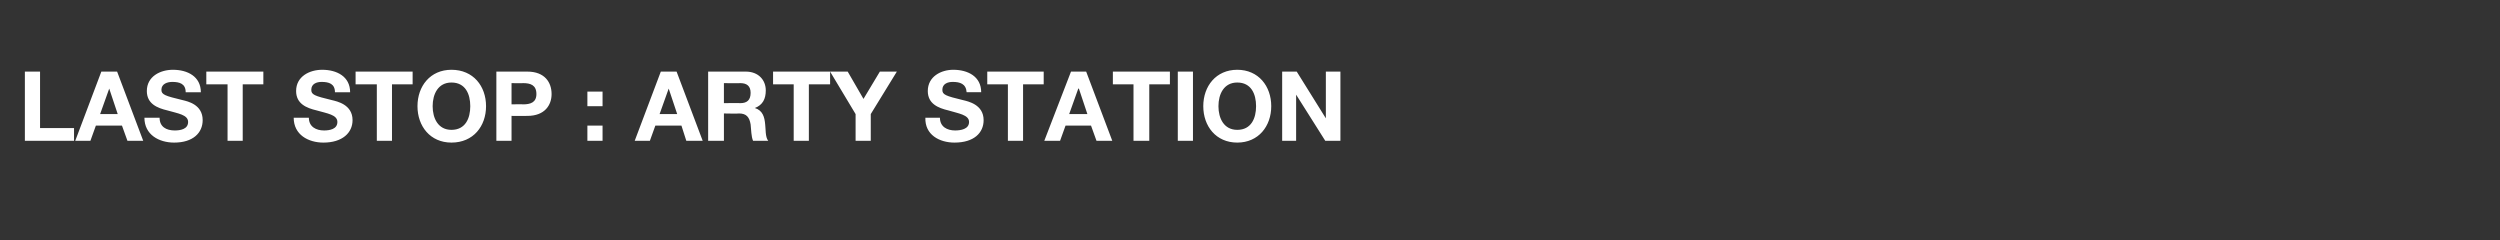 <?xml version="1.0" standalone="no"?><!DOCTYPE svg PUBLIC "-//W3C//DTD SVG 1.1//EN" "http://www.w3.org/Graphics/SVG/1.1/DTD/svg11.dtd"><svg xmlns="http://www.w3.org/2000/svg" version="1.1" width="412px" height="39.6px" viewBox="0 0 412 39.6"><rect x="0" y="0" width="412" height="39.6" fill="#333333" stroke="none"/><desc>Last Stop : ARTY station</desc><defs/><g id="Polygon49235"><path d="m4.1 11.8l2.5 0l0 9.3l5.6 0l0 2.1l-8.1 0l0-11.4zm12.4 7l2.9 0l-1.4-4.2l0 0l-1.5 4.2zm.2-7l2.6 0l4.3 11.4l-2.6 0l-.9-2.5l-4.3 0l-.9 2.5l-2.5 0l4.3-11.4zm9.6 7.6c0 1.5 1.1 2.1 2.5 2.1c.9 0 2.2-.2 2.2-1.4c0-1.2-1.7-1.4-3.4-1.9c-1.7-.4-3.4-1.1-3.4-3.2c0-2.4 2.2-3.5 4.3-3.5c2.4 0 4.6 1.1 4.6 3.7c0 0-2.5 0-2.5 0c0-1.4-1-1.7-2.2-1.7c-.8 0-1.8.3-1.8 1.3c0 .8.6 1 3.5 1.7c.8.2 3.3.7 3.3 3.3c0 2.1-1.6 3.7-4.7 3.7c-2.5 0-4.9-1.3-4.9-4.1c0 0 2.5 0 2.5 0zm11.2-5.5l-3.5 0l0-2.1l9.4 0l0 2.1l-3.4 0l0 9.3l-2.5 0l0-9.3zm13.4 5.5c0 1.5 1.2 2.1 2.5 2.1c.9 0 2.2-.2 2.2-1.4c0-1.2-1.7-1.4-3.4-1.9c-1.7-.4-3.4-1.1-3.4-3.2c0-2.4 2.2-3.5 4.3-3.5c2.4 0 4.6 1.1 4.6 3.7c0 0-2.5 0-2.5 0c0-1.4-1-1.7-2.2-1.7c-.8 0-1.7.3-1.7 1.3c0 .8.5 1 3.4 1.7c.8.2 3.4.7 3.4 3.3c0 2.1-1.7 3.7-4.8 3.7c-2.5 0-4.9-1.3-4.9-4.1c0 0 2.5 0 2.5 0zm11.2-5.5l-3.5 0l0-2.1l9.4 0l0 2.1l-3.4 0l0 9.3l-2.5 0l0-9.3zm12.3 7.5c2.3 0 3.1-1.9 3.1-3.9c0-2-.8-3.9-3.1-3.9c-2.2 0-3.1 1.9-3.1 3.9c0 2 .9 3.9 3.1 3.9zm0-9.9c3.6 0 5.7 2.7 5.7 6c0 3.3-2.1 6-5.7 6c-3.5 0-5.6-2.7-5.6-6c0-3.3 2.1-6 5.6-6zm9.9 5.7c0 0 1.93-.04 1.9 0c1.2 0 2.2-.3 2.2-1.7c0-1.5-1-1.8-2.2-1.8c.03.04-1.9 0-1.9 0l0 3.5zm-2.5-5.4c0 0 5.12-.01 5.1 0c2.9 0 4 1.8 4 3.7c0 1.8-1.1 3.6-4 3.6c.02.02-2.6 0-2.6 0l0 4.1l-2.5 0l0-11.4zm17.5 5.7l-2.5 0l0-2.4l2.5 0l0 2.4zm-2.5 3.2l2.5 0l0 2.5l-2.5 0l0-2.5zm11.9-1.9l2.9 0l-1.4-4.2l0 0l-1.5 4.2zm.2-7l2.6 0l4.3 11.4l-2.7 0l-.8-2.5l-4.3 0l-.9 2.5l-2.5 0l4.3-11.4zm10.4 5.2c0 0 2.71-.04 2.7 0c1.1 0 1.7-.5 1.7-1.7c0-1.1-.6-1.6-1.7-1.6c.01.04-2.7 0-2.7 0l0 3.3zm-2.6-5.2c0 0 6.2-.01 6.2 0c2.1 0 3.3 1.4 3.3 3.1c0 1.4-.5 2.4-1.8 2.9c0 0 0 0 0 0c1.3.4 1.6 1.5 1.7 2.7c.1.7 0 2.1.5 2.7c0 0-2.5 0-2.5 0c-.3-.7-.3-1.8-.4-2.7c-.2-1.2-.7-1.8-1.9-1.8c-.03.05-2.5 0-2.5 0l0 4.5l-2.6 0l0-11.4zm14.1 2.1l-3.4 0l0-2.1l9.4 0l0 2.1l-3.5 0l0 9.3l-2.5 0l0-9.3zm10.2 4.9l-4.2-7l2.9 0l2.6 4.5l2.7-4.5l2.8 0l-4.3 7l0 4.4l-2.5 0l0-4.4zm13.9.6c0 1.5 1.2 2.1 2.5 2.1c.9 0 2.3-.2 2.3-1.4c0-1.2-1.8-1.4-3.4-1.9c-1.7-.4-3.4-1.1-3.4-3.2c0-2.4 2.2-3.5 4.2-3.5c2.4 0 4.6 1.1 4.6 3.7c0 0-2.4 0-2.4 0c-.1-1.4-1.1-1.7-2.3-1.7c-.8 0-1.7.3-1.7 1.3c0 .8.5 1 3.4 1.7c.8.2 3.4.7 3.4 3.3c0 2.1-1.6 3.7-4.8 3.7c-2.5 0-4.9-1.3-4.8-4.1c0 0 2.4 0 2.4 0zm11.2-5.5l-3.4 0l0-2.1l9.3 0l0 2.1l-3.4 0l0 9.3l-2.5 0l0-9.3zm10.1 4.9l3 0l-1.4-4.2l-.1 0l-1.5 4.2zm.3-7l2.5 0l4.3 11.4l-2.6 0l-.9-2.5l-4.2 0l-.9 2.5l-2.6 0l4.4-11.4zm10.3 2.1l-3.4 0l0-2.1l9.4 0l0 2.1l-3.4 0l0 9.3l-2.6 0l0-9.3zm7.3-2.1l2.5 0l0 11.4l-2.5 0l0-11.4zm9.8 9.6c2.3 0 3.1-1.9 3.1-3.9c0-2-.8-3.9-3.1-3.9c-2.2 0-3.1 1.9-3.1 3.9c0 2 .9 3.9 3.1 3.9zm0-9.9c3.5 0 5.6 2.7 5.6 6c0 3.3-2.1 6-5.6 6c-3.5 0-5.6-2.7-5.6-6c0-3.3 2.1-6 5.6-6zm7.4.3l2.4 0l4.8 7.7l0 0l0-7.7l2.4 0l0 11.4l-2.5 0l-4.8-7.6l0 0l0 7.6l-2.3 0l0-11.4z" stroke="none" fill="#fff"/></g></svg>